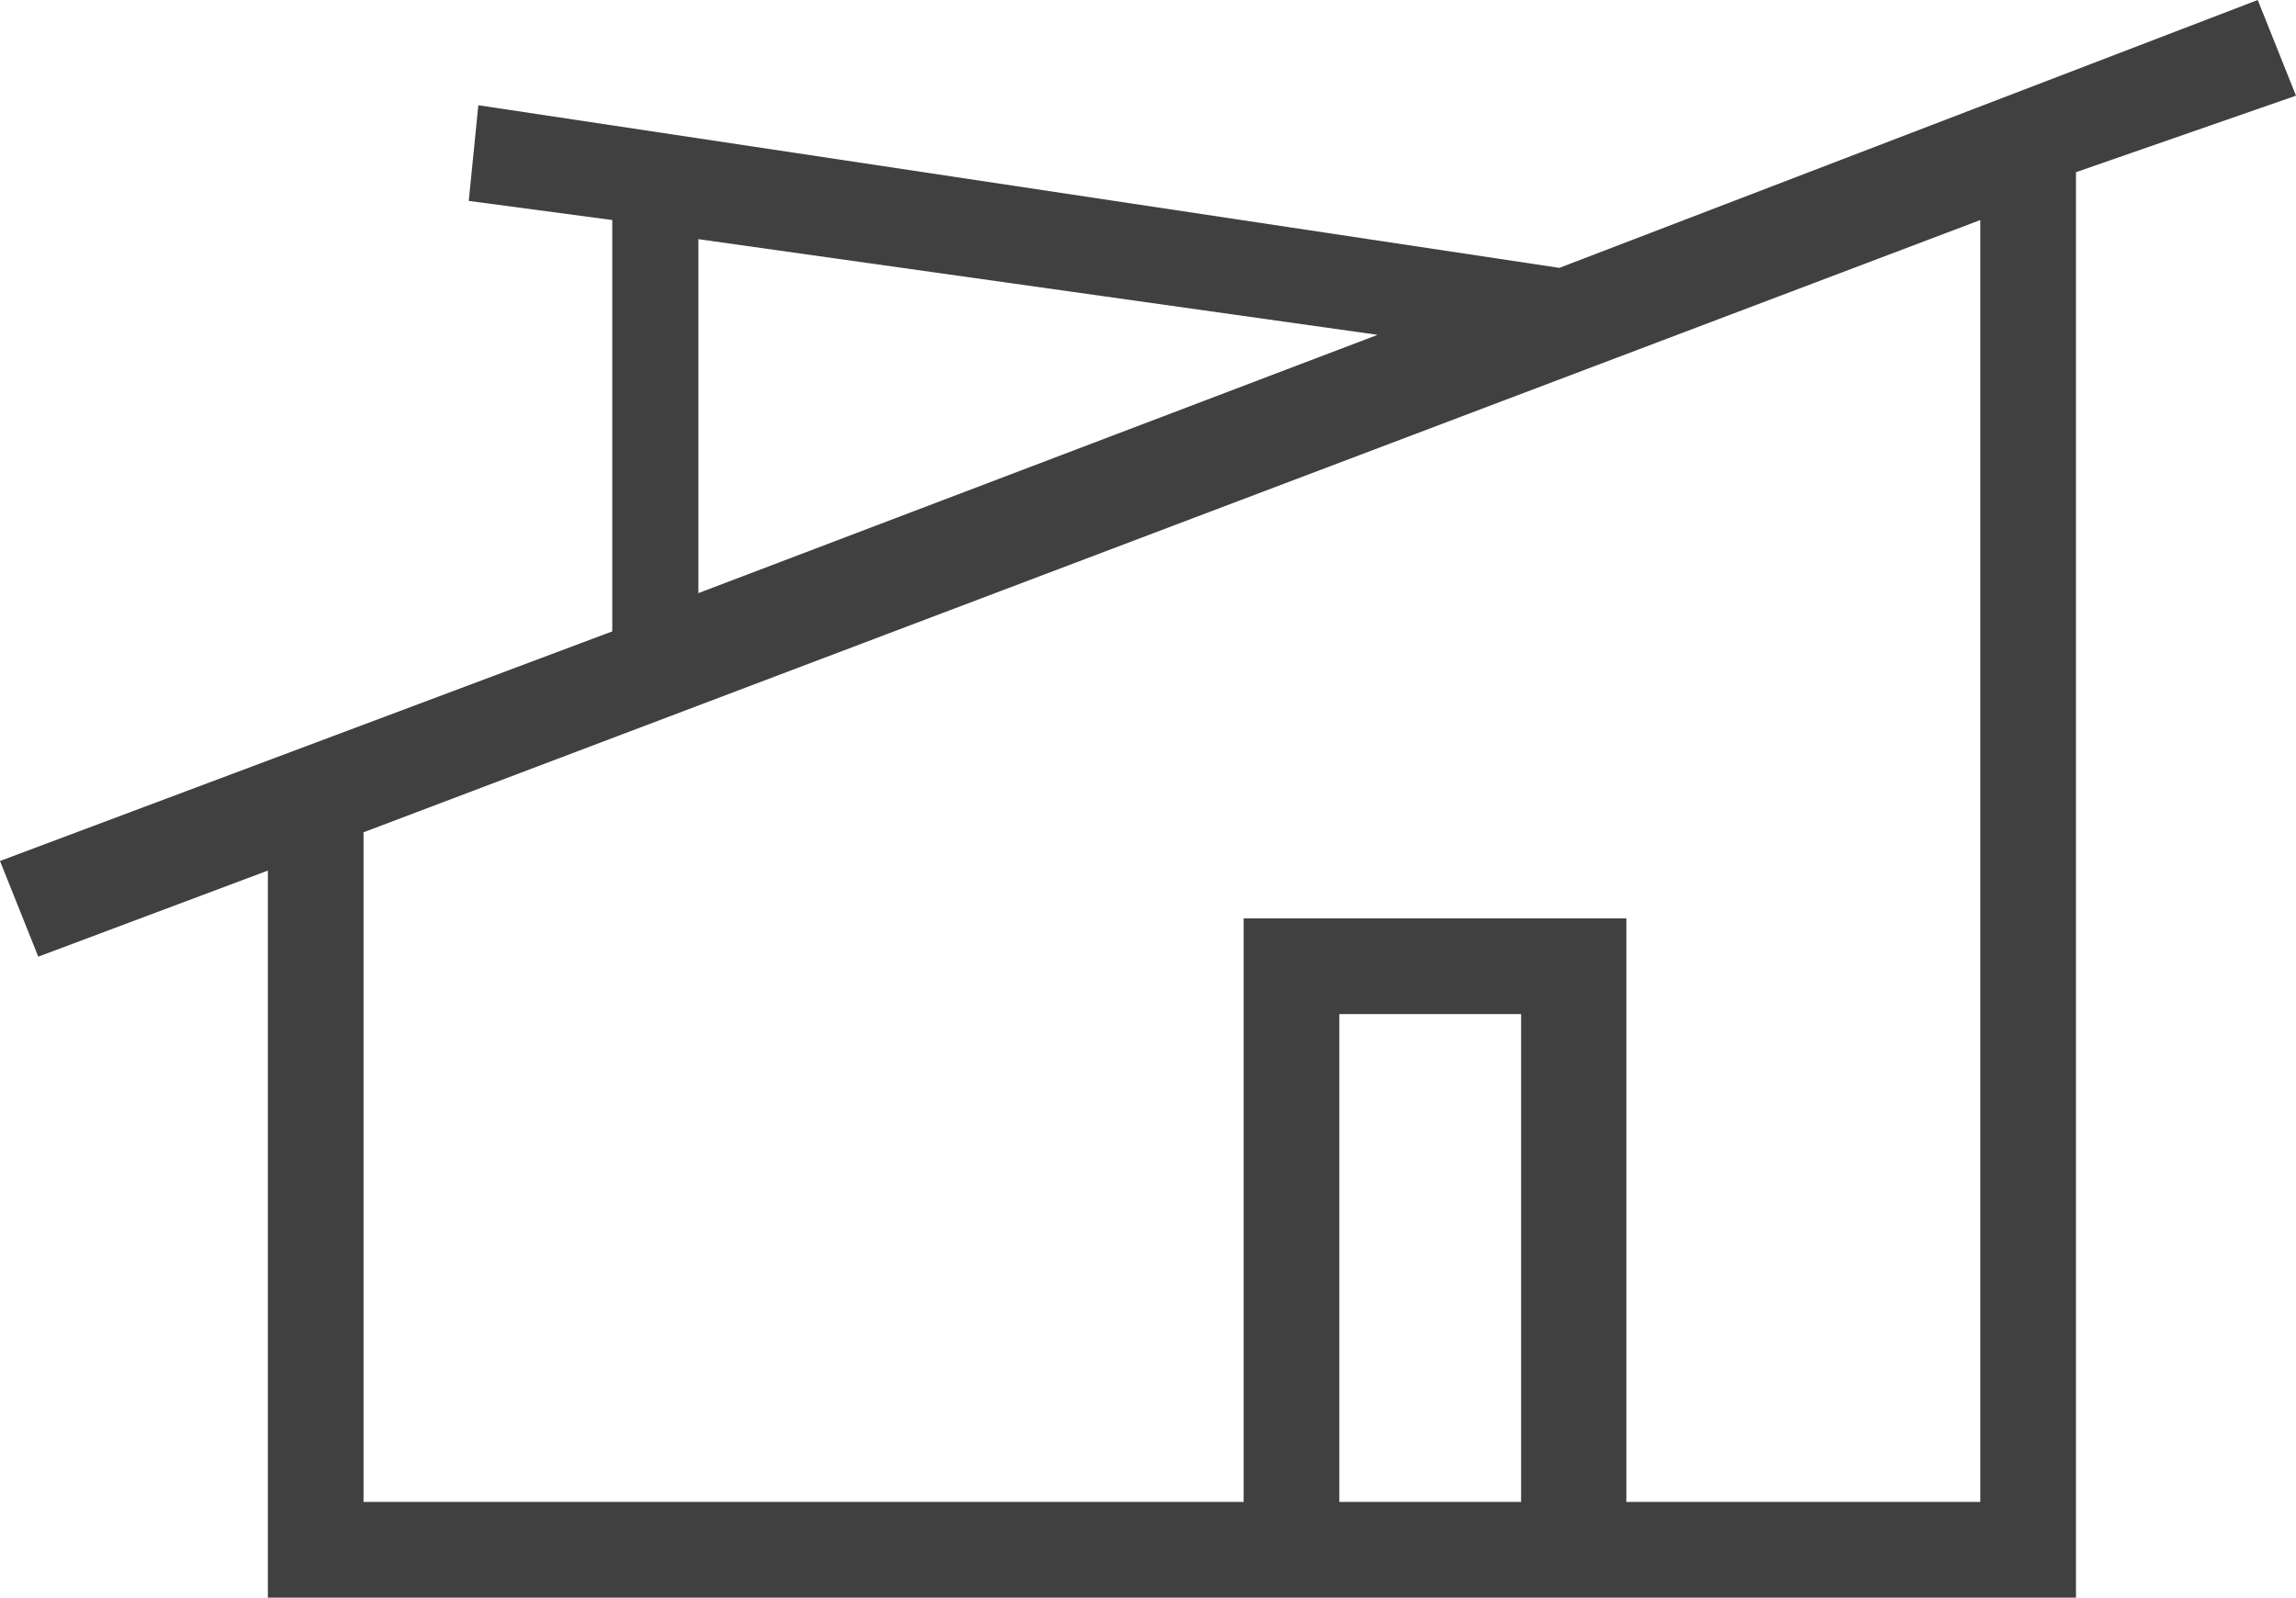<?xml version="1.0" encoding="utf-8"?>
<!-- Generator: Adobe Illustrator 22.0.1, SVG Export Plug-In . SVG Version: 6.00 Build 0)  -->
<svg version="1.1" id="Layer_1" xmlns="http://www.w3.org/2000/svg" xmlns:xlink="http://www.w3.org/1999/xlink" x="0px" y="0px"
	 viewBox="0 0 24 16.7" style="enable-background:new 0 0 24 16.7;" xml:space="preserve">
<style type="text/css">
	.st0{fill:#404040;}
</style>
<title>house</title>
<path class="st0" d="M24,1l-0.4-1l-7.3,2.8L5,1.1l-0.1,1l1.5,0.2v4.3L0,9l0.4,1l2.4-0.9v7.7h18.9V1.8L24,1z M7.3,2.5l7.1,1L7.3,6.2
	L7.3,2.5z M14,15.7v-5.1h1.9v5.1L14,15.7z M20.7,15.7H17V9.6h-4v6.1H3.8V8.7l16.9-6.4V15.7z"/>
</svg>
